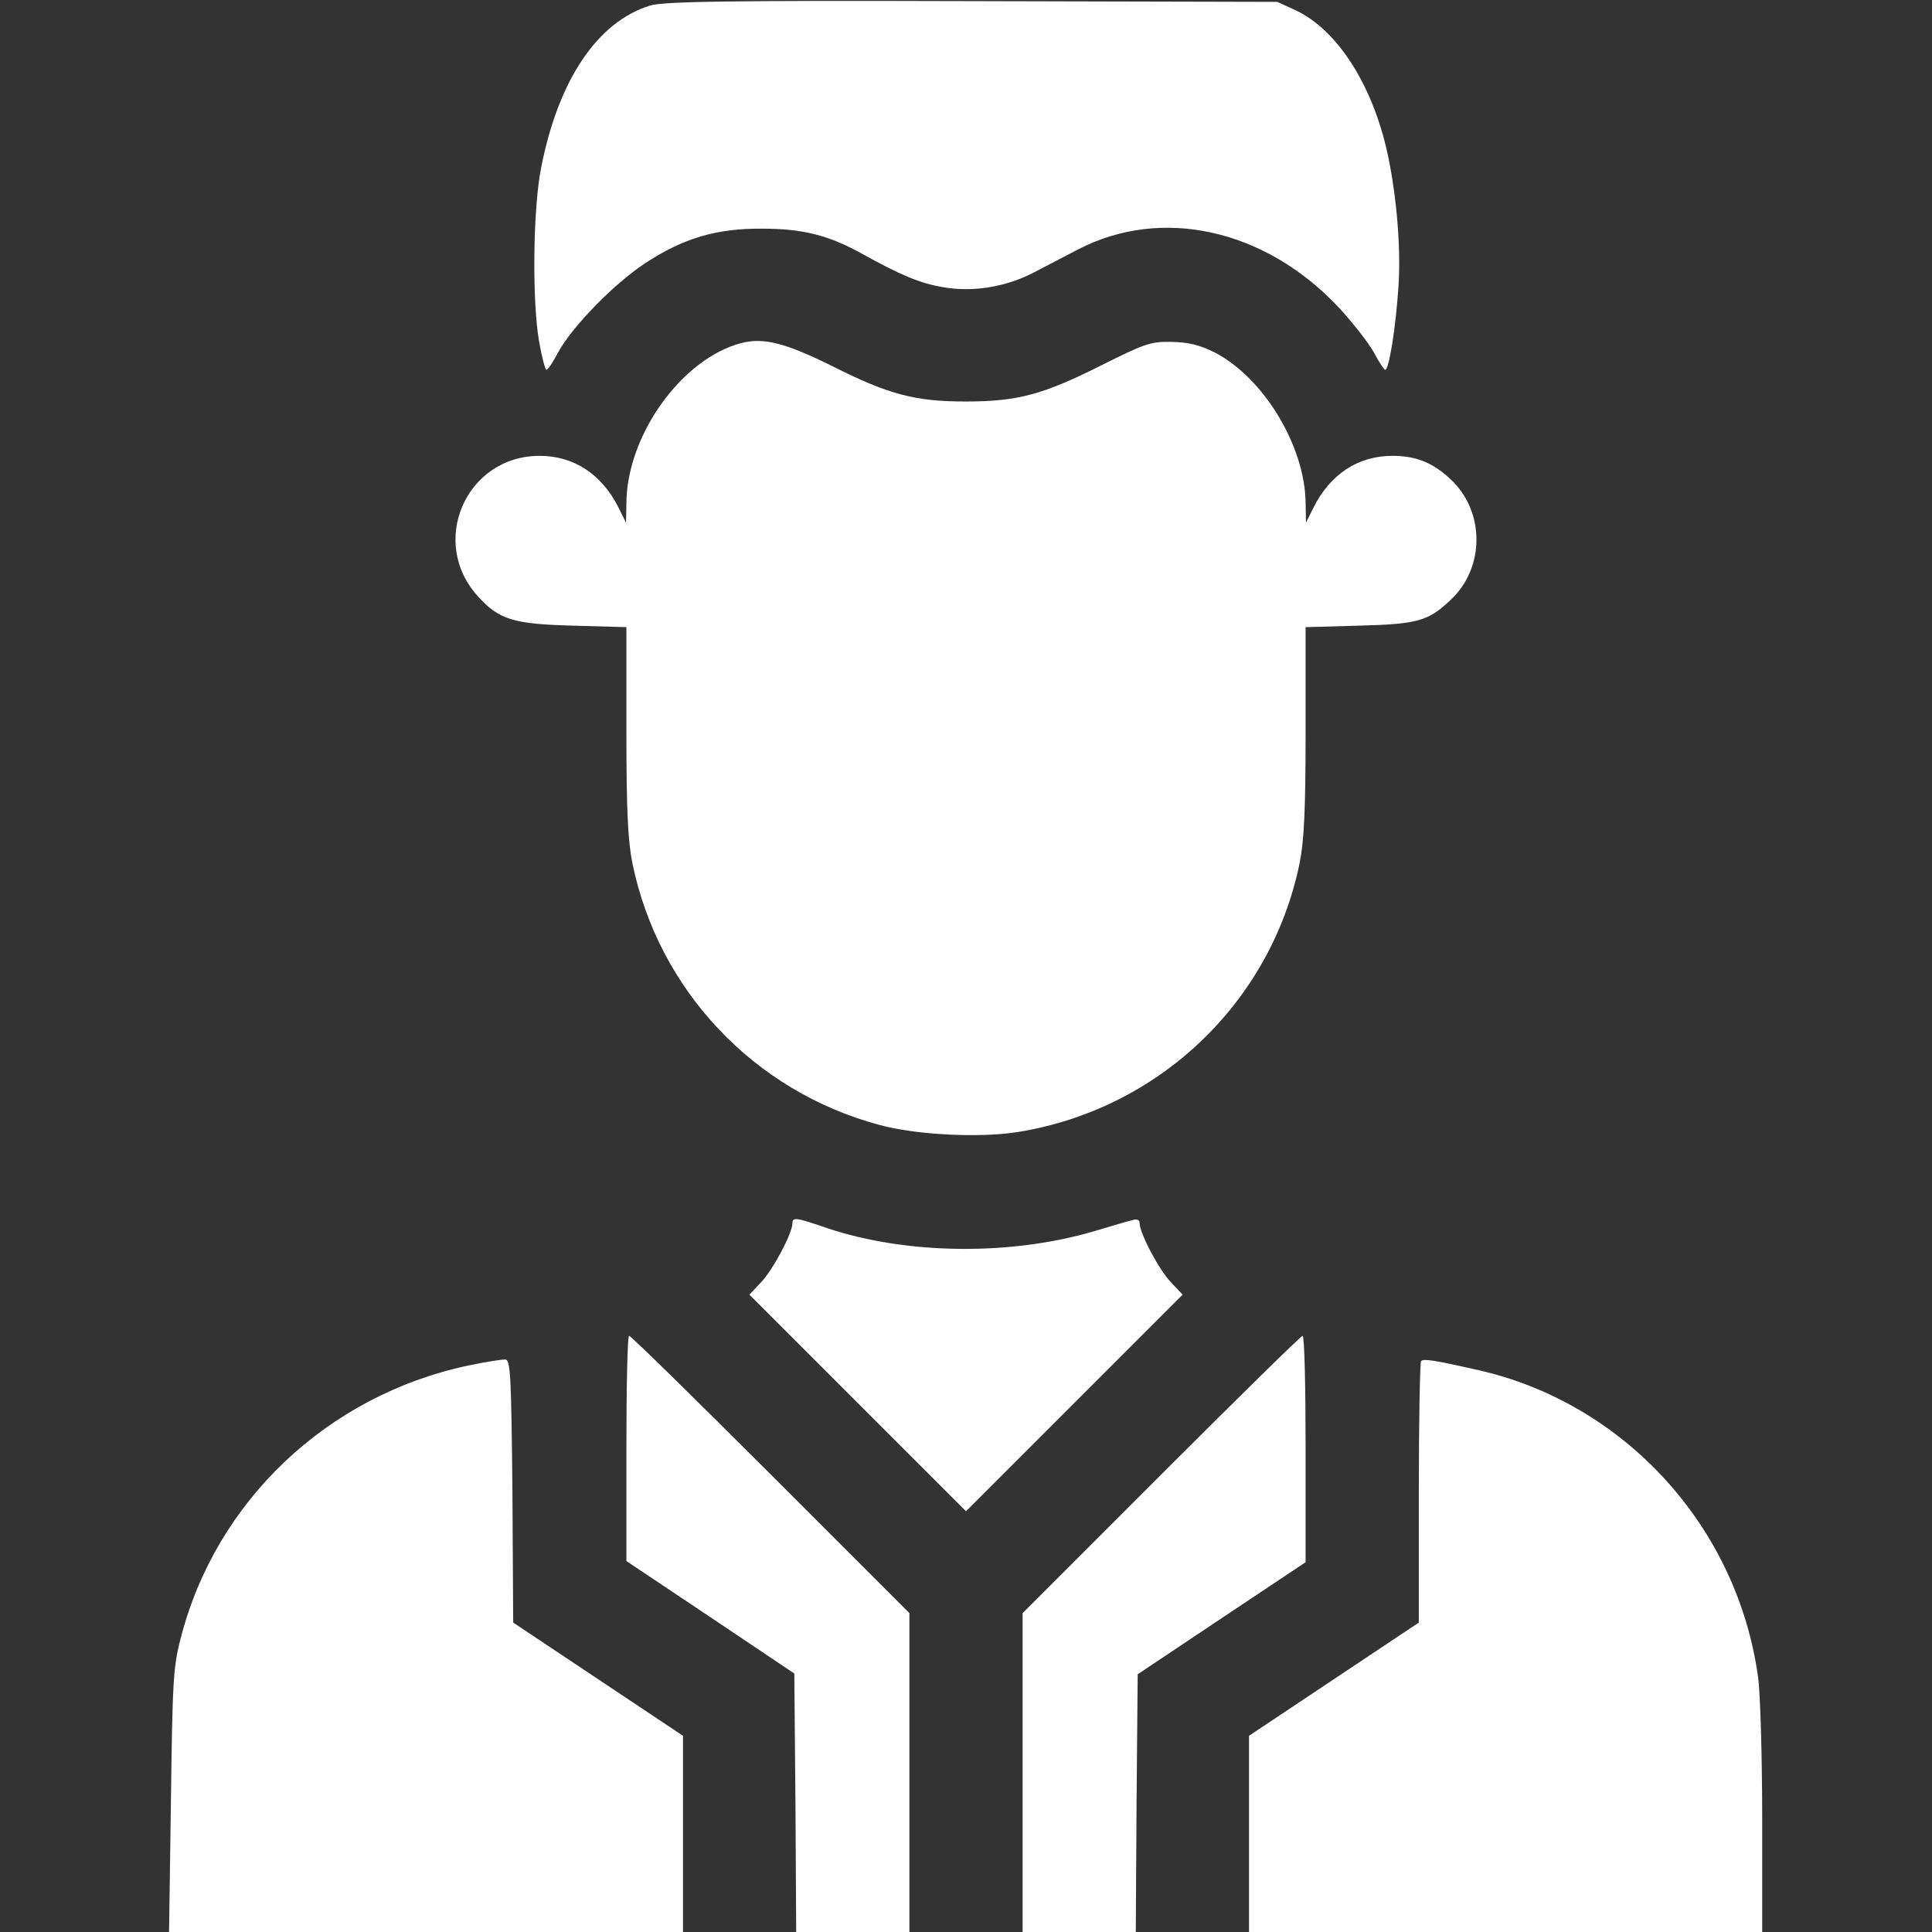 <?xml version="1.0" encoding="UTF-8"?> <svg xmlns="http://www.w3.org/2000/svg" width="279" height="279" viewBox="0 0 279 279" fill="none"><rect x="0" y="0" width="279" height="279" fill="#333333" stroke="none"/> <path d="M93.835 0.817C86.261 3.161 80.594 11.607 78.142 24.249C76.943 30.243 76.834 43.703 77.869 49.424C78.251 51.604 78.741 53.402 78.905 53.402C79.123 53.402 79.885 52.258 80.594 50.896C82.61 47.19 88.604 41.033 93.127 38.035C98.685 34.385 103.481 32.968 110.074 33.022C115.85 33.022 119.556 33.949 124.242 36.51C130.127 39.779 132.906 40.924 136.176 41.468C140.426 42.231 145.222 41.468 149.309 39.343C150.943 38.471 153.831 37 155.684 36.019C167.781 29.753 182.712 33.077 193.338 44.411C195.354 46.591 197.643 49.533 198.406 50.896C199.114 52.258 199.877 53.402 200.041 53.402C200.586 53.402 201.567 47.299 201.948 41.414C202.384 35.365 201.512 26.374 199.932 20.326C197.534 11.171 192.684 4.087 187.072 1.471L184.456 0.272L140.317 0.163C104.353 0.054 95.743 0.218 93.835 0.817Z" fill="white"></path> <path d="M107.077 49.533C98.467 51.768 90.511 62.83 90.457 72.693L90.403 75.472L89.313 73.292C86.915 68.497 82.883 65.827 77.924 65.827C67.243 65.827 61.794 78.414 69.151 86.261C72.093 89.476 74.218 90.13 82.719 90.348L90.457 90.566V105.551C90.457 117.049 90.675 121.409 91.329 124.678C95.089 142.987 108.875 157.591 126.967 162.441C132.307 163.912 141.516 164.348 146.965 163.477C167.346 160.207 183.53 144.786 187.671 124.678C188.325 121.409 188.543 117.049 188.543 105.551V90.566L196.335 90.348C204.673 90.13 206.253 89.694 209.414 86.697C214.481 82.065 214.481 73.782 209.414 69.151C206.907 66.807 204.455 65.827 201.076 65.827C196.117 65.827 192.085 68.497 189.687 73.292L188.597 75.472L188.543 72.693C188.489 64.464 182.494 54.547 175.41 50.896C173.231 49.806 171.65 49.424 169.144 49.37C166.147 49.315 165.275 49.642 159.063 52.748C150.616 56.999 146.911 57.98 139.5 57.98C132.144 57.98 128.384 56.999 120.155 52.857C113.453 49.533 110.292 48.716 107.077 49.533Z" fill="white"></path> <path d="M114.434 176.664C114.434 178.08 111.6 183.421 109.911 185.164L108.221 186.963L123.861 202.602L139.5 218.241L155.139 202.602L170.779 186.963L169.089 185.164C167.4 183.421 164.566 178.08 164.566 176.609C164.566 176.173 164.185 176.01 163.64 176.173C163.095 176.282 160.534 177.045 157.973 177.808C145.93 181.35 130.945 181.187 119.501 177.372C114.924 175.792 114.434 175.737 114.434 176.664Z" fill="white"></path> <path d="M90.457 209.141V225.434L102.609 233.554L114.706 241.673L114.87 260.309L114.979 279H123.152H131.326V255.95V232.954L111.273 212.901C100.266 201.894 91.111 192.902 90.838 192.902C90.621 192.902 90.457 200.204 90.457 209.141Z" fill="white"></path> <path d="M167.672 212.955L147.674 232.954V256.004V279H155.848H164.021L164.13 260.364L164.294 241.782L176.446 233.662L188.543 225.598V209.25C188.543 200.259 188.379 192.902 188.107 192.902C187.889 192.902 178.734 201.894 167.672 212.955Z" fill="white"></path> <path d="M67.57 197.207C47.299 201.512 31.169 216.77 26.102 236.551C25.012 240.692 24.903 242.872 24.685 260.037L24.412 279H61.522H98.631V264.832V250.664L86.37 242.49L74.109 234.316L74 215.408C73.837 199.06 73.728 196.444 73.019 196.335C72.584 196.281 70.131 196.662 67.57 197.207Z" fill="white"></path> <path d="M205.218 196.553C205.054 196.771 204.891 205.327 204.891 215.626V234.316L192.63 242.49L180.369 250.664V264.832V279H217.424H254.479V262.707C254.479 253.716 254.206 244.452 253.879 242.163C250.882 220.475 234.643 202.656 213.5 197.861C207.234 196.444 205.599 196.172 205.218 196.553Z" fill="white"></path> </svg> 